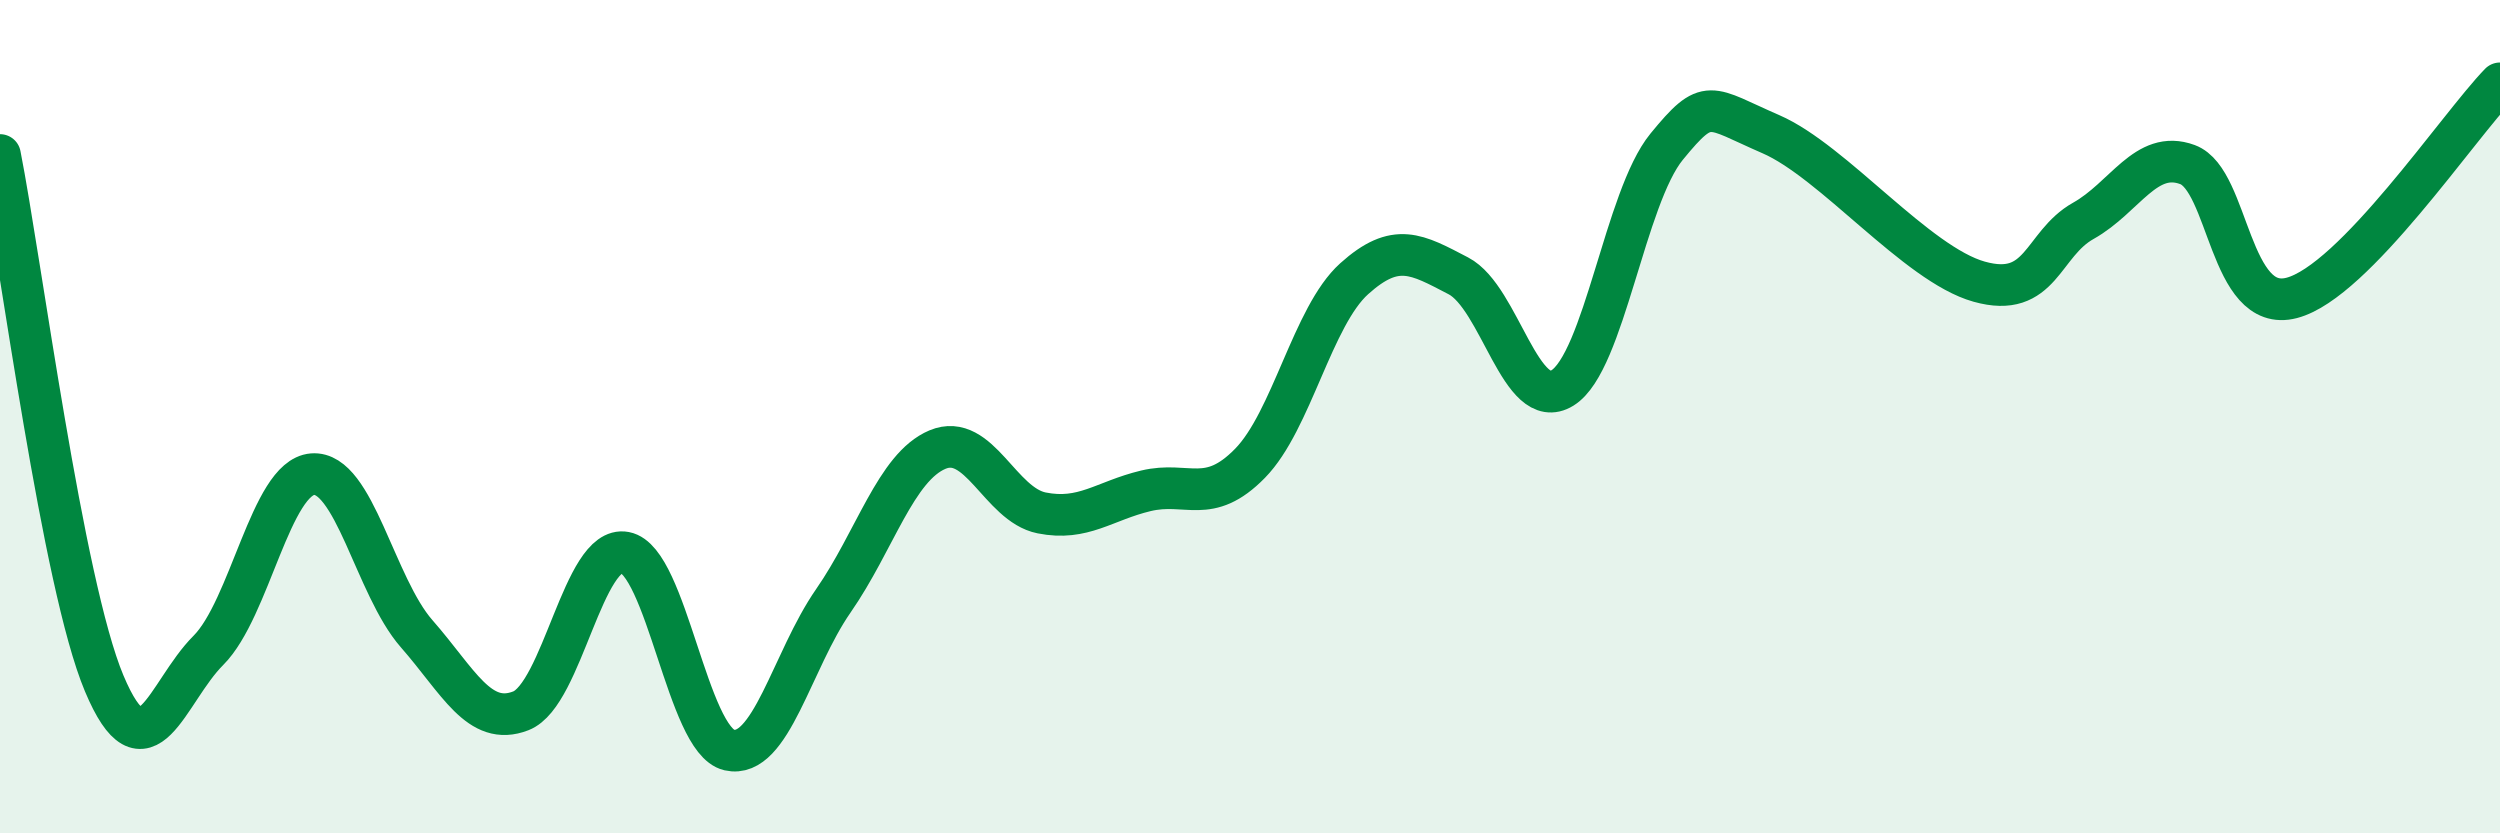 
    <svg width="60" height="20" viewBox="0 0 60 20" xmlns="http://www.w3.org/2000/svg">
      <path
        d="M 0,3.72 C 0.5,6.26 1.5,14.02 2.5,16.4 C 3.5,18.78 4,16.61 5,15.61 C 6,14.61 6.5,11.46 7.5,11.38 C 8.5,11.3 9,14.07 10,15.21 C 11,16.35 11.5,17.45 12.5,17.06 C 13.5,16.67 14,13.07 15,13.26 C 16,13.45 16.5,17.77 17.5,18 C 18.5,18.23 19,15.86 20,14.42 C 21,12.98 21.5,11.21 22.5,10.79 C 23.5,10.37 24,12.11 25,12.31 C 26,12.51 26.5,12.02 27.5,11.78 C 28.5,11.54 29,12.14 30,11.12 C 31,10.1 31.5,7.59 32.5,6.69 C 33.5,5.79 34,6.1 35,6.62 C 36,7.14 36.5,9.93 37.5,9.31 C 38.5,8.69 39,4.74 40,3.52 C 41,2.3 41,2.57 42.5,3.22 C 44,3.87 46,6.34 47.5,6.76 C 49,7.18 49,5.86 50,5.3 C 51,4.74 51.5,3.58 52.5,3.95 C 53.5,4.32 53.5,7.54 55,7.15 C 56.5,6.76 59,3.03 60,2L60 20L0 20Z"
        fill="#008740"
        opacity="0.1"
        stroke-linecap="round"
        stroke-linejoin="round"
      />
      <path
        d="M 0,3.72 C 0.5,6.26 1.5,14.02 2.5,16.4 C 3.5,18.78 4,16.61 5,15.61 C 6,14.61 6.5,11.46 7.5,11.38 C 8.5,11.3 9,14.07 10,15.21 C 11,16.35 11.5,17.45 12.5,17.06 C 13.5,16.67 14,13.07 15,13.26 C 16,13.45 16.5,17.77 17.5,18 C 18.5,18.23 19,15.86 20,14.42 C 21,12.98 21.5,11.21 22.5,10.79 C 23.5,10.37 24,12.11 25,12.31 C 26,12.51 26.5,12.02 27.5,11.78 C 28.5,11.54 29,12.14 30,11.12 C 31,10.1 31.5,7.59 32.5,6.69 C 33.5,5.79 34,6.1 35,6.62 C 36,7.14 36.5,9.93 37.5,9.31 C 38.5,8.69 39,4.74 40,3.52 C 41,2.3 41,2.57 42.5,3.22 C 44,3.87 46,6.34 47.5,6.76 C 49,7.18 49,5.86 50,5.3 C 51,4.74 51.5,3.58 52.5,3.95 C 53.5,4.32 53.5,7.54 55,7.15 C 56.5,6.76 59,3.03 60,2"
        stroke="#008740"
        stroke-width="1"
        fill="none"
        stroke-linecap="round"
        stroke-linejoin="round"
      />
    </svg>
  